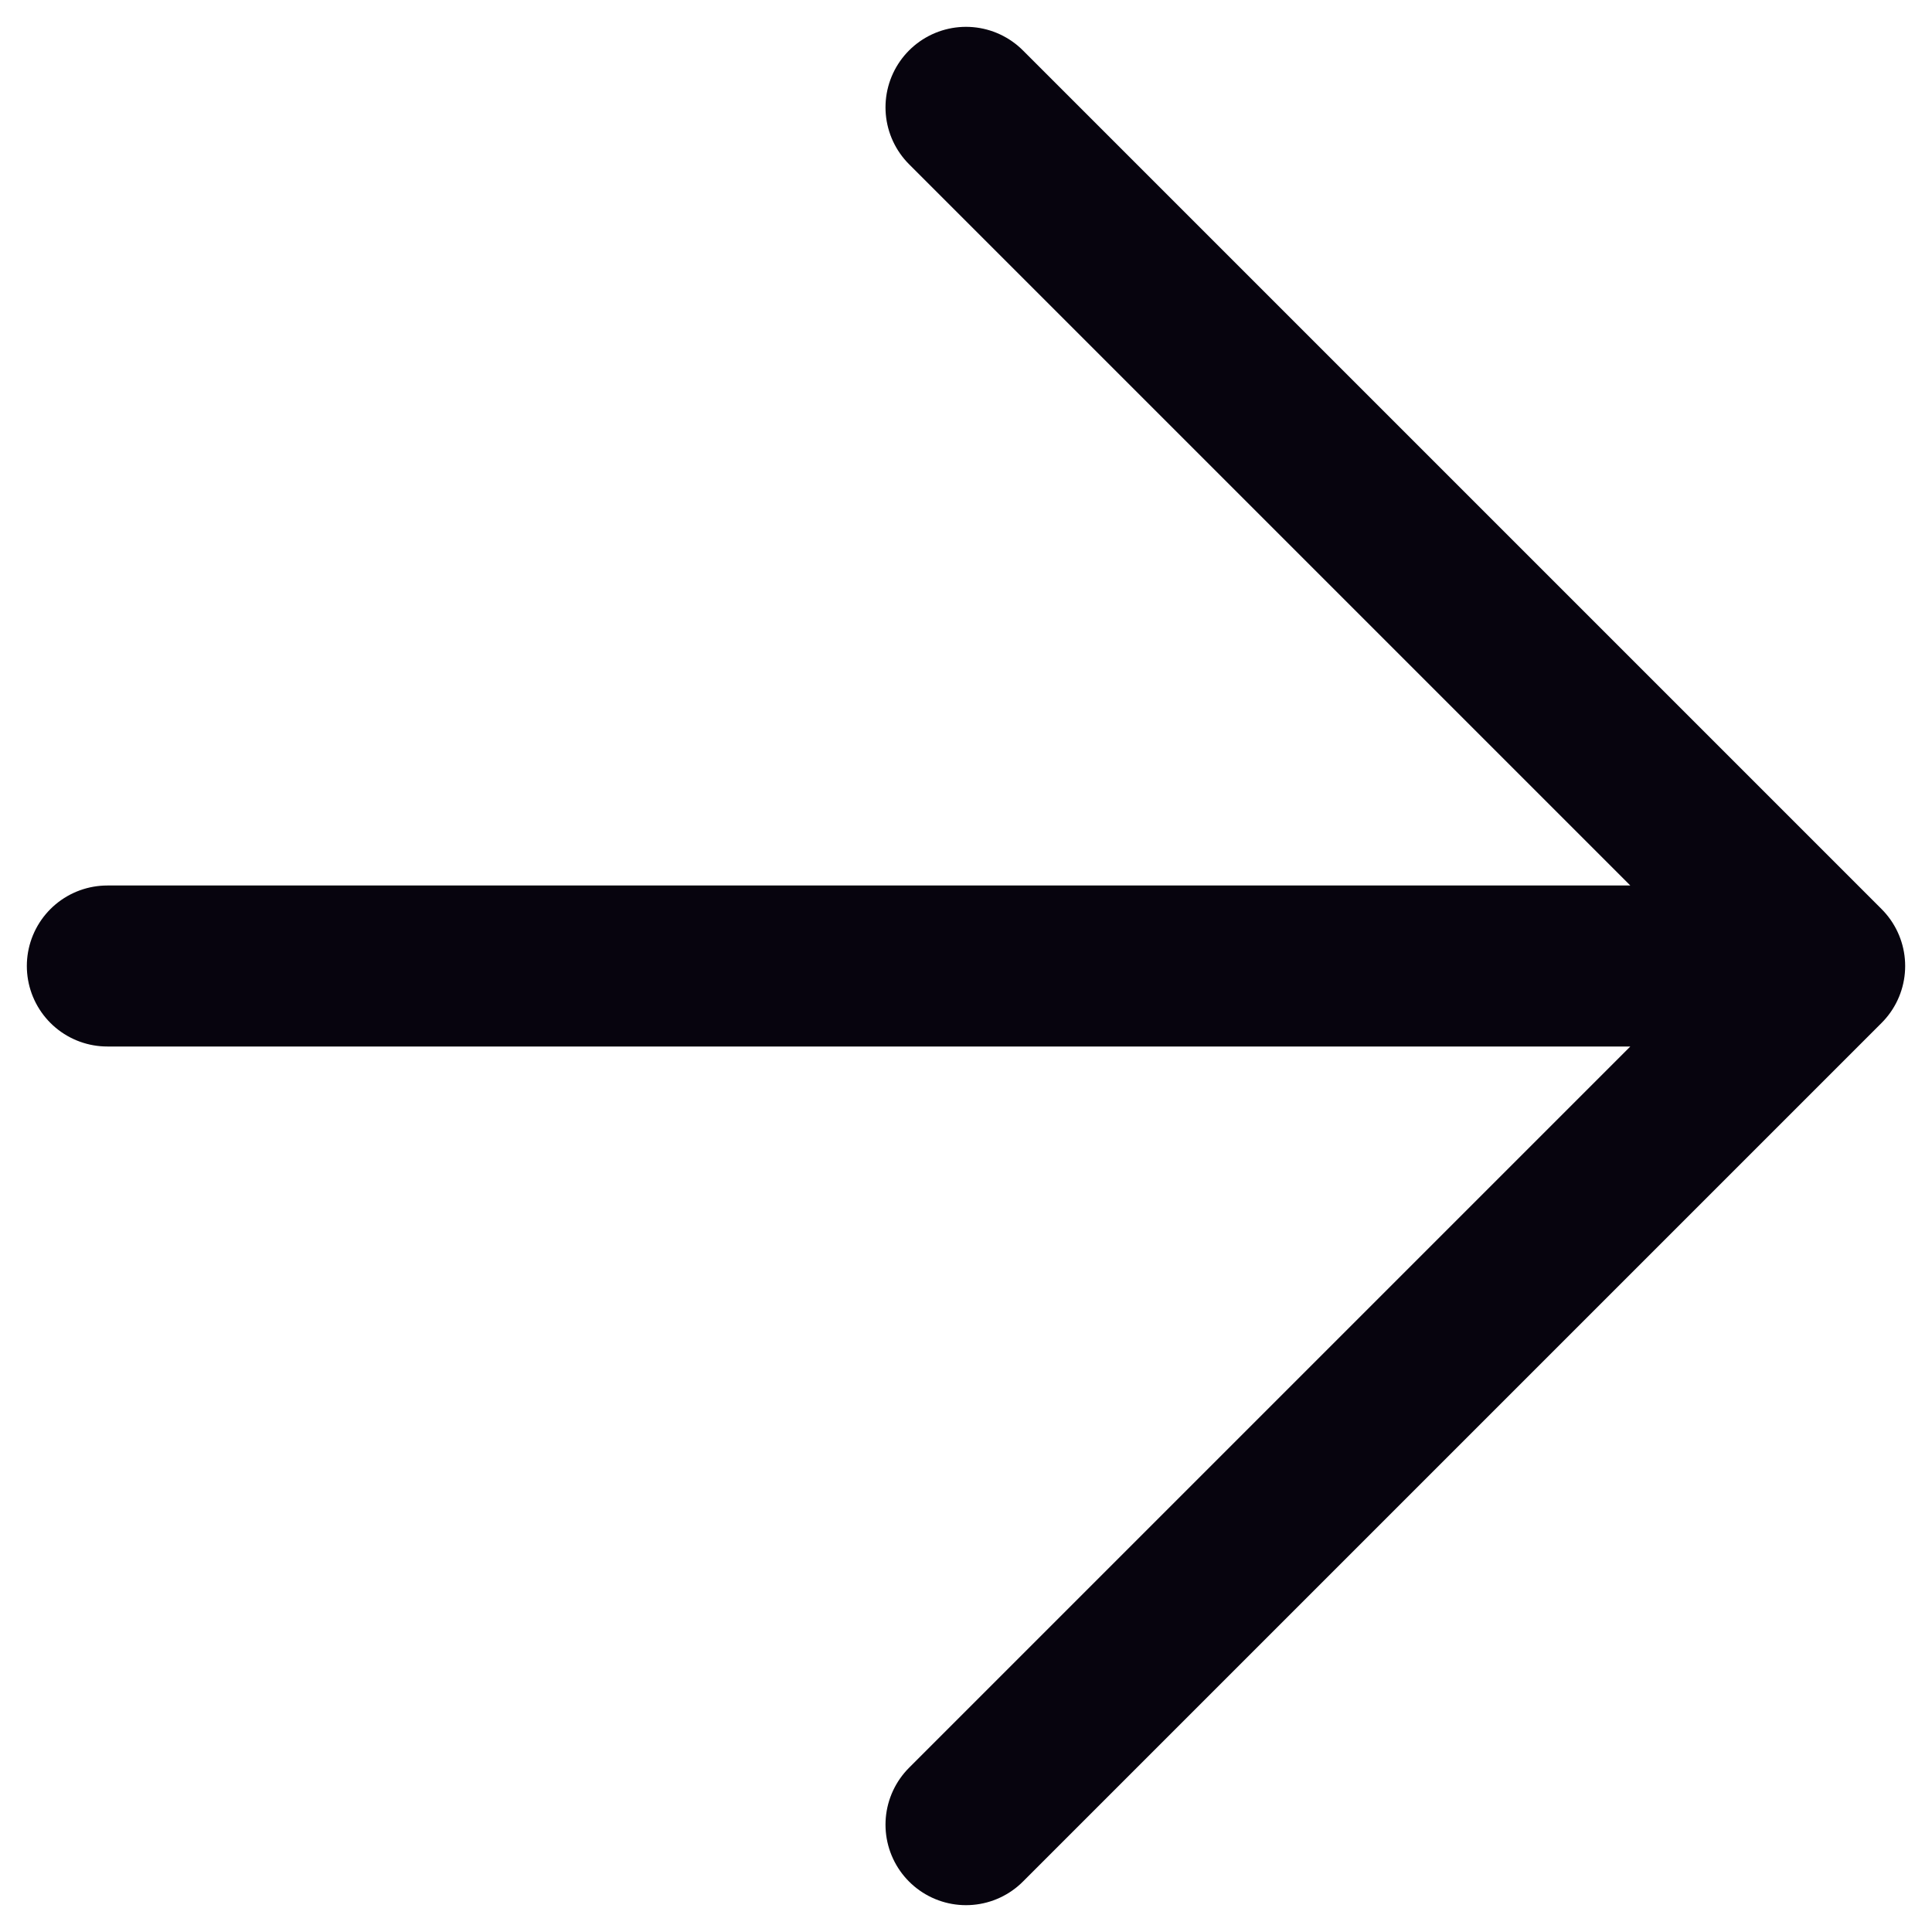 <svg width="18" height="18" viewBox="0 0 18 18" fill="none" xmlns="http://www.w3.org/2000/svg">
<path d="M17 9H1M17 9L9 1M17 9L9 17" stroke="#07040E" stroke-width="1.5" stroke-linecap="round" stroke-linejoin="round"/>
</svg>
